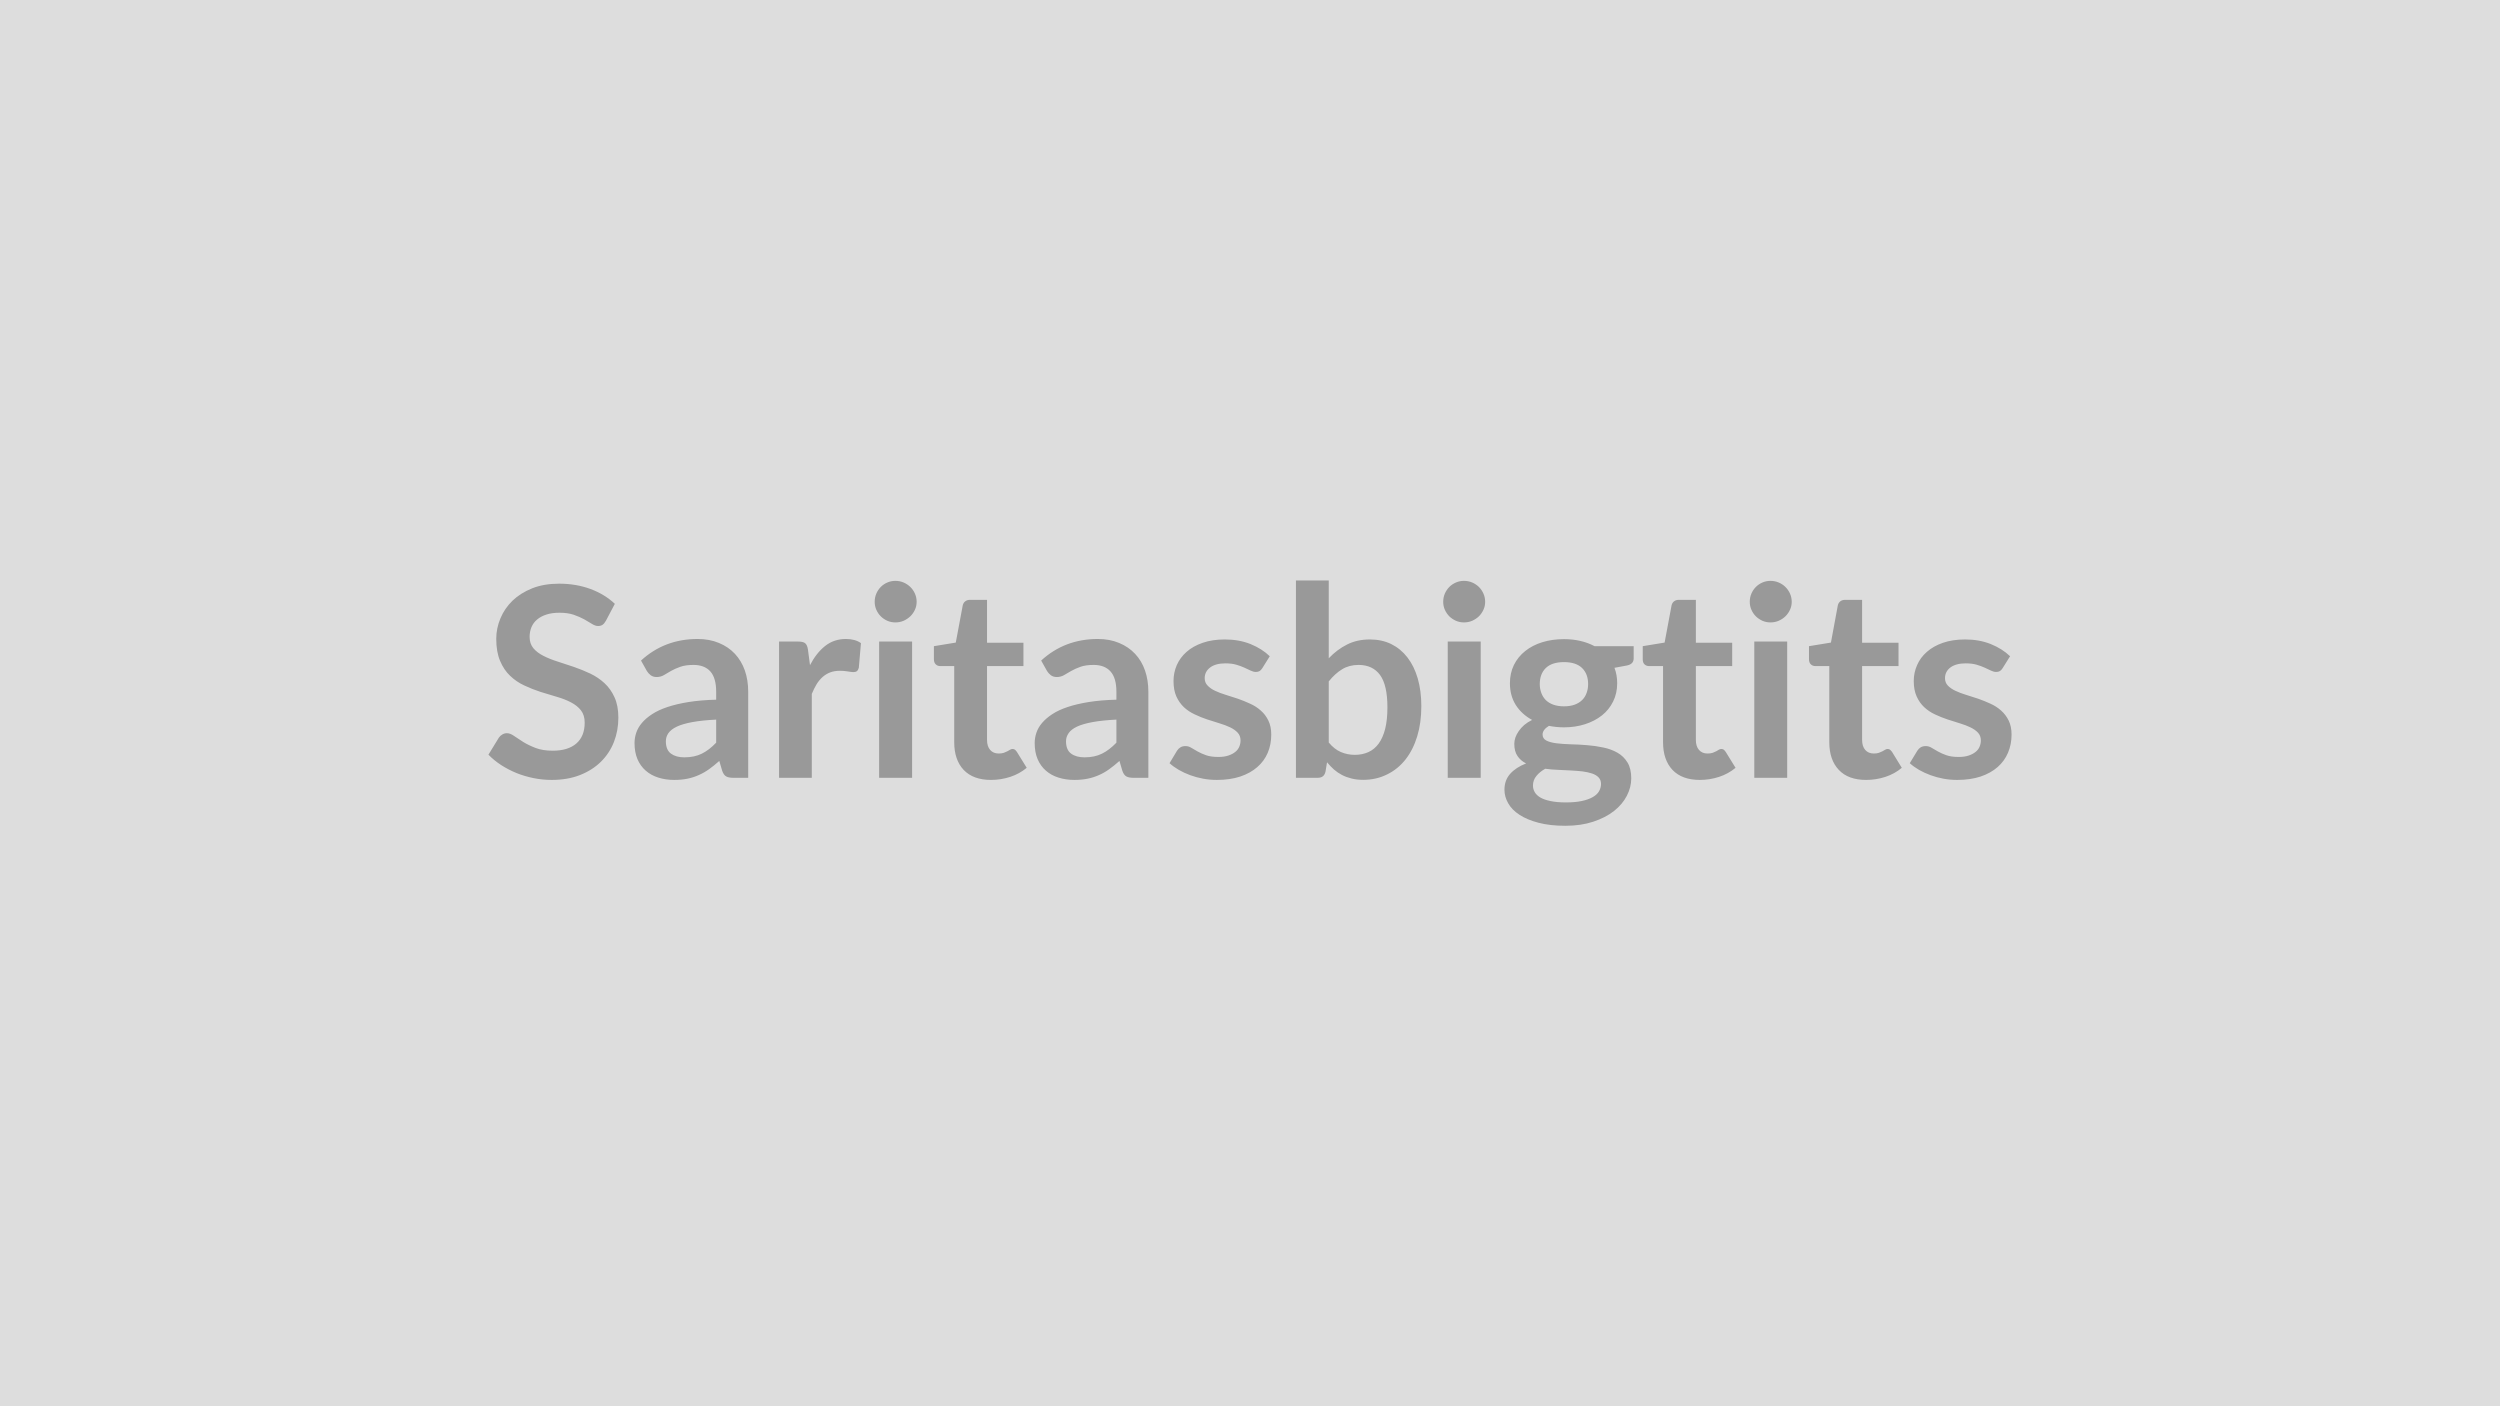<svg xmlns="http://www.w3.org/2000/svg" width="320" height="180" viewBox="0 0 320 180"><rect width="100%" height="100%" fill="#DDDDDD"/><path fill="#999999" d="m78.7 77.29-1.14 2.16q-.2.36-.43.52t-.57.16q-.36 0-.77-.26-.42-.27-1-.59t-1.35-.59q-.77-.26-1.83-.26-.95 0-1.66.23-.72.23-1.2.64-.48.4-.72.97t-.24 1.25q0 .87.48 1.45.49.58 1.29.98.8.41 1.82.73 1.02.33 2.09.69 1.07.37 2.09.85 1.02.49 1.82 1.23t1.28 1.81q.49 1.07.49 2.6 0 1.66-.57 3.12-.57 1.45-1.67 2.53t-2.68 1.7-3.62.62q-1.17 0-2.31-.23t-2.19-.65q-1.04-.43-1.96-1.02-.92-.6-1.63-1.33l1.34-2.19q.17-.24.44-.4.28-.16.58-.16.43 0 .92.35.49.34 1.17.77.68.42 1.59.77t2.19.35q1.95 0 3.02-.92 1.07-.93 1.07-2.67 0-.96-.48-1.58-.48-.61-1.28-1.02-.8-.42-1.82-.71t-2.08-.63q-1.05-.34-2.07-.82-1.02-.47-1.82-1.24-.8-.76-1.28-1.91-.49-1.15-.49-2.83 0-1.34.54-2.62.53-1.27 1.55-2.26 1.02-.98 2.52-1.58 1.5-.59 3.43-.59 2.18 0 4.02.68 1.83.68 3.12 1.9m12.97 17.77v-2.95q-1.81.09-3.06.32-1.24.23-1.98.58-.75.36-1.08.84-.32.47-.32 1.03 0 1.11.66 1.59.65.47 1.7.47 1.3 0 2.24-.47.94-.46 1.84-1.41m-8.87-9.17-.75-1.34q3.01-2.76 7.24-2.76 1.53 0 2.74.51 1.21.5 2.04 1.39t1.27 2.13q.43 1.24.43 2.72v11.02h-1.9q-.6 0-.92-.18t-.51-.72l-.37-1.26q-.67.6-1.3 1.05t-1.31.75q-.68.31-1.45.47t-1.71.16q-1.1 0-2.04-.3-.93-.29-1.61-.89-.68-.59-1.06-1.48-.37-.88-.37-2.05 0-.67.22-1.32.22-.66.72-1.25.5-.6 1.3-1.12.8-.53 1.97-.92 1.16-.39 2.71-.64t3.53-.3v-1.02q0-1.75-.74-2.59-.75-.84-2.16-.84-1.02 0-1.69.24-.68.24-1.19.53l-.92.54q-.42.24-.93.24-.44 0-.75-.23-.3-.23-.49-.54m20.62-2.72.26 1.97q.81-1.56 1.93-2.45 1.13-.9 2.66-.9 1.2 0 1.93.53l-.27 3.15q-.08.3-.24.43-.17.13-.44.13-.25 0-.75-.09-.51-.08-.98-.08-.7 0-1.24.2-.55.21-.98.59t-.77.92q-.33.55-.62 1.25v10.74h-4.19V82.12h2.46q.65 0 .9.23.26.23.34.82m9.11-1.05h4.22v17.44h-4.22zm4.8-5.09q0 .55-.22 1.02-.22.48-.59.84-.37.35-.86.57-.49.21-1.05.21-.55 0-1.03-.21-.49-.22-.84-.57-.36-.36-.57-.84-.21-.47-.21-1.02 0-.56.21-1.05t.57-.85q.35-.36.84-.57.48-.21 1.03-.21.56 0 1.05.21t.86.57.59.85.22 1.05m9.52 22.8q-2.28 0-3.5-1.28-1.21-1.29-1.21-3.55v-9.74h-1.79q-.34 0-.57-.22-.24-.22-.24-.66v-1.67l2.8-.46.89-4.76q.08-.34.32-.52.24-.19.61-.19h2.18v5.49H131v2.99h-4.66v9.45q0 .82.4 1.28t1.09.46q.39 0 .66-.09.26-.1.46-.2.19-.1.35-.2.15-.09.3-.09.19 0 .31.09.12.1.25.28l1.26 2.04q-.92.77-2.11 1.16t-2.46.39m16.05-4.77v-2.95q-1.82.09-3.06.32-1.25.23-1.99.58-.75.36-1.07.84-.33.47-.33 1.03 0 1.11.66 1.59.65.47 1.71.47 1.29 0 2.23-.47.94-.46 1.85-1.41m-8.88-9.17-.75-1.34q3.01-2.76 7.25-2.76 1.53 0 2.73.51 1.21.5 2.04 1.39.84.89 1.27 2.13t.43 2.72v11.02h-1.9q-.6 0-.92-.18t-.51-.72l-.37-1.26q-.67.6-1.3 1.05-.62.45-1.3.75-.68.31-1.46.47-.77.16-1.71.16-1.1 0-2.04-.3-.93-.29-1.61-.89-.68-.59-1.06-1.48-.37-.88-.37-2.05 0-.67.22-1.32.22-.66.72-1.25.51-.6 1.3-1.12.8-.53 1.97-.92 1.16-.39 2.71-.64t3.54-.3v-1.02q0-1.75-.75-2.59t-2.16-.84q-1.02 0-1.69.24t-1.18.53q-.51.3-.93.54t-.93.24q-.44 0-.75-.23-.3-.23-.49-.54M162.53 84l-.95 1.52q-.17.27-.36.38t-.47.11q-.31 0-.66-.17t-.81-.38-1.04-.38q-.59-.17-1.39-.17-1.24 0-1.94.52-.71.53-.71 1.38 0 .56.37.94.36.39.96.67.61.29 1.37.52.77.23 1.56.5.79.28 1.55.63.77.34 1.37.88.61.53.97 1.28.37.75.37 1.8 0 1.26-.45 2.33-.45 1.06-1.34 1.83-.88.77-2.18 1.21-1.3.43-3 .43-.9 0-1.76-.16t-1.65-.45-1.46-.68-1.18-.85l.96-1.6q.19-.29.45-.44.25-.15.64-.15t.74.22.81.47q.46.26 1.08.48t1.57.22q.75 0 1.28-.18.54-.18.89-.47.35-.28.51-.67.16-.38.16-.79 0-.61-.37-1-.36-.39-.96-.68-.61-.29-1.38-.52t-1.58-.5-1.58-.64q-.78-.36-1.38-.92-.6-.57-.97-1.38-.36-.82-.36-1.97 0-1.07.42-2.04.43-.97 1.25-1.69.82-.73 2.06-1.16 1.23-.43 2.84-.43 1.81 0 3.29.59 1.47.6 2.46 1.56m7.55 3.22v7.82q.71.86 1.55 1.22.85.36 1.78.36.97 0 1.74-.35.78-.35 1.32-1.09t.83-1.88q.29-1.15.29-2.75 0-2.87-.95-4.16-.95-1.28-2.74-1.28-1.2 0-2.1.55-.91.55-1.72 1.56m0-12.92v9.96q1.05-1.11 2.34-1.76 1.28-.65 2.93-.65 1.51 0 2.73.59 1.21.6 2.07 1.71t1.32 2.69.46 3.56q0 2.12-.53 3.86-.53 1.73-1.5 2.96-.98 1.24-2.36 1.91-1.38.69-3.06.69-.81 0-1.48-.17-.66-.16-1.22-.45t-1.03-.7q-.47-.42-.89-.93l-.19 1.17q-.1.45-.35.63-.24.19-.67.19h-2.77V74.3zm15.23 7.82h4.22v17.44h-4.22zm4.79-5.09q0 .55-.22 1.02-.22.48-.58.84-.37.35-.86.57-.49.21-1.06.21-.54 0-1.02-.21-.49-.22-.85-.57-.35-.36-.57-.84-.21-.47-.21-1.02 0-.56.21-1.05.22-.49.57-.85.36-.36.85-.57.48-.21 1.02-.21.57 0 1.06.21t.86.57q.36.36.58.85t.22 1.05m10.09 13.38q.78 0 1.36-.21.57-.21.96-.59.38-.37.57-.9.2-.52.2-1.15 0-1.29-.77-2.05-.78-.76-2.32-.76-1.55 0-2.33.76-.77.76-.77 2.05 0 .61.2 1.14.19.52.57.91.39.38.97.59.59.21 1.36.21m4.74 9.93q0-.51-.31-.83-.3-.32-.83-.5t-1.23-.27q-.71-.08-1.5-.12-.79-.05-1.63-.08t-1.64-.14q-.7.39-1.13.92-.44.53-.44 1.23 0 .46.23.85.23.4.73.69.51.29 1.31.45.79.17 1.95.17 1.17 0 2.02-.18t1.41-.5q.55-.31.8-.74.26-.44.26-.95m-.83-17.63h5.01v1.57q0 .74-.9.91l-1.56.29q.35.9.35 1.98 0 1.29-.52 2.33-.51 1.05-1.43 1.78t-2.17 1.13-2.69.4q-.51 0-.99-.05t-.94-.14q-.81.5-.81 1.11 0 .52.48.77.49.25 1.29.35t1.82.13q1.02.02 2.09.11 1.07.08 2.09.3 1.02.21 1.82.67t1.28 1.25.48 2.03q0 1.15-.57 2.24-.56 1.09-1.64 1.94t-2.66 1.37q-1.57.52-3.57.52-1.98 0-3.44-.39-1.46-.38-2.43-1.02-.97-.63-1.44-1.47-.48-.83-.48-1.73 0-1.22.74-2.05.74-.82 2.03-1.32-.7-.35-1.1-.95-.41-.59-.41-1.56 0-.39.14-.81.15-.42.43-.82.28-.41.7-.78.43-.36 1.01-.65-1.33-.72-2.09-1.91-.75-1.19-.75-2.78 0-1.3.51-2.34.52-1.05 1.45-1.79t2.19-1.13q1.27-.39 2.77-.39 1.12 0 2.1.23.99.23 1.81.67m13.48 17.12q-2.28 0-3.5-1.28-1.21-1.29-1.21-3.55v-9.74h-1.79q-.34 0-.58-.22-.23-.22-.23-.66v-1.67l2.8-.46.89-4.76q.08-.34.32-.52.24-.19.61-.19h2.18v5.49h4.65v2.99h-4.65v9.45q0 .82.4 1.28t1.09.46q.39 0 .66-.09.26-.1.46-.2.19-.1.34-.2.16-.09.31-.09.19 0 .31.09.12.1.25.28l1.26 2.04q-.92.77-2.11 1.16t-2.46.39m6.97-17.71h4.21v17.44h-4.21zm4.79-5.09q0 .55-.22 1.02-.22.48-.59.84-.36.35-.86.57-.49.21-1.05.21-.54 0-1.03-.21-.48-.22-.84-.57-.36-.36-.57-.84-.21-.47-.21-1.02 0-.56.21-1.05t.57-.85.84-.57q.49-.21 1.03-.21.56 0 1.05.21.5.21.86.57.37.36.59.85t.22 1.05m9.52 22.8q-2.28 0-3.49-1.28-1.22-1.29-1.22-3.55v-9.74h-1.78q-.34 0-.58-.22t-.24-.66v-1.67l2.81-.46.88-4.76q.08-.34.32-.52.24-.19.61-.19h2.18v5.49h4.66v2.99h-4.66v9.45q0 .82.4 1.28t1.1.46q.39 0 .65-.09.26-.1.46-.2t.35-.2q.15-.09.3-.09.19 0 .31.09.12.1.26.28l1.25 2.04q-.91.77-2.1 1.16t-2.47.39M257.29 84l-.95 1.52q-.17.27-.36.38t-.48.11q-.3 0-.65-.17t-.81-.38-1.04-.38q-.59-.17-1.39-.17-1.24 0-1.95.52-.7.53-.7 1.38 0 .56.36.94.37.39.97.67.61.29 1.37.52.77.23 1.56.5.79.28 1.55.63.77.34 1.37.88.6.53.97 1.28t.37 1.8q0 1.26-.46 2.33-.45 1.06-1.33 1.83t-2.18 1.21q-1.3.43-3 .43-.91 0-1.76-.16-.86-.16-1.65-.45t-1.47-.68q-.67-.39-1.18-.85l.97-1.6q.19-.29.44-.44.26-.15.65-.15t.74.22.81.47q.46.26 1.08.48t1.57.22q.75 0 1.28-.18.54-.18.89-.47.35-.28.51-.67.16-.38.16-.79 0-.61-.37-1-.36-.39-.97-.68-.6-.29-1.37-.52-.78-.23-1.58-.5-.81-.27-1.59-.64-.77-.36-1.37-.92-.61-.57-.97-1.38-.37-.82-.37-1.97 0-1.07.43-2.04.42-.97 1.25-1.69.82-.73 2.05-1.16 1.24-.43 2.85-.43 1.8 0 3.28.59 1.48.6 2.47 1.56"/></svg>
